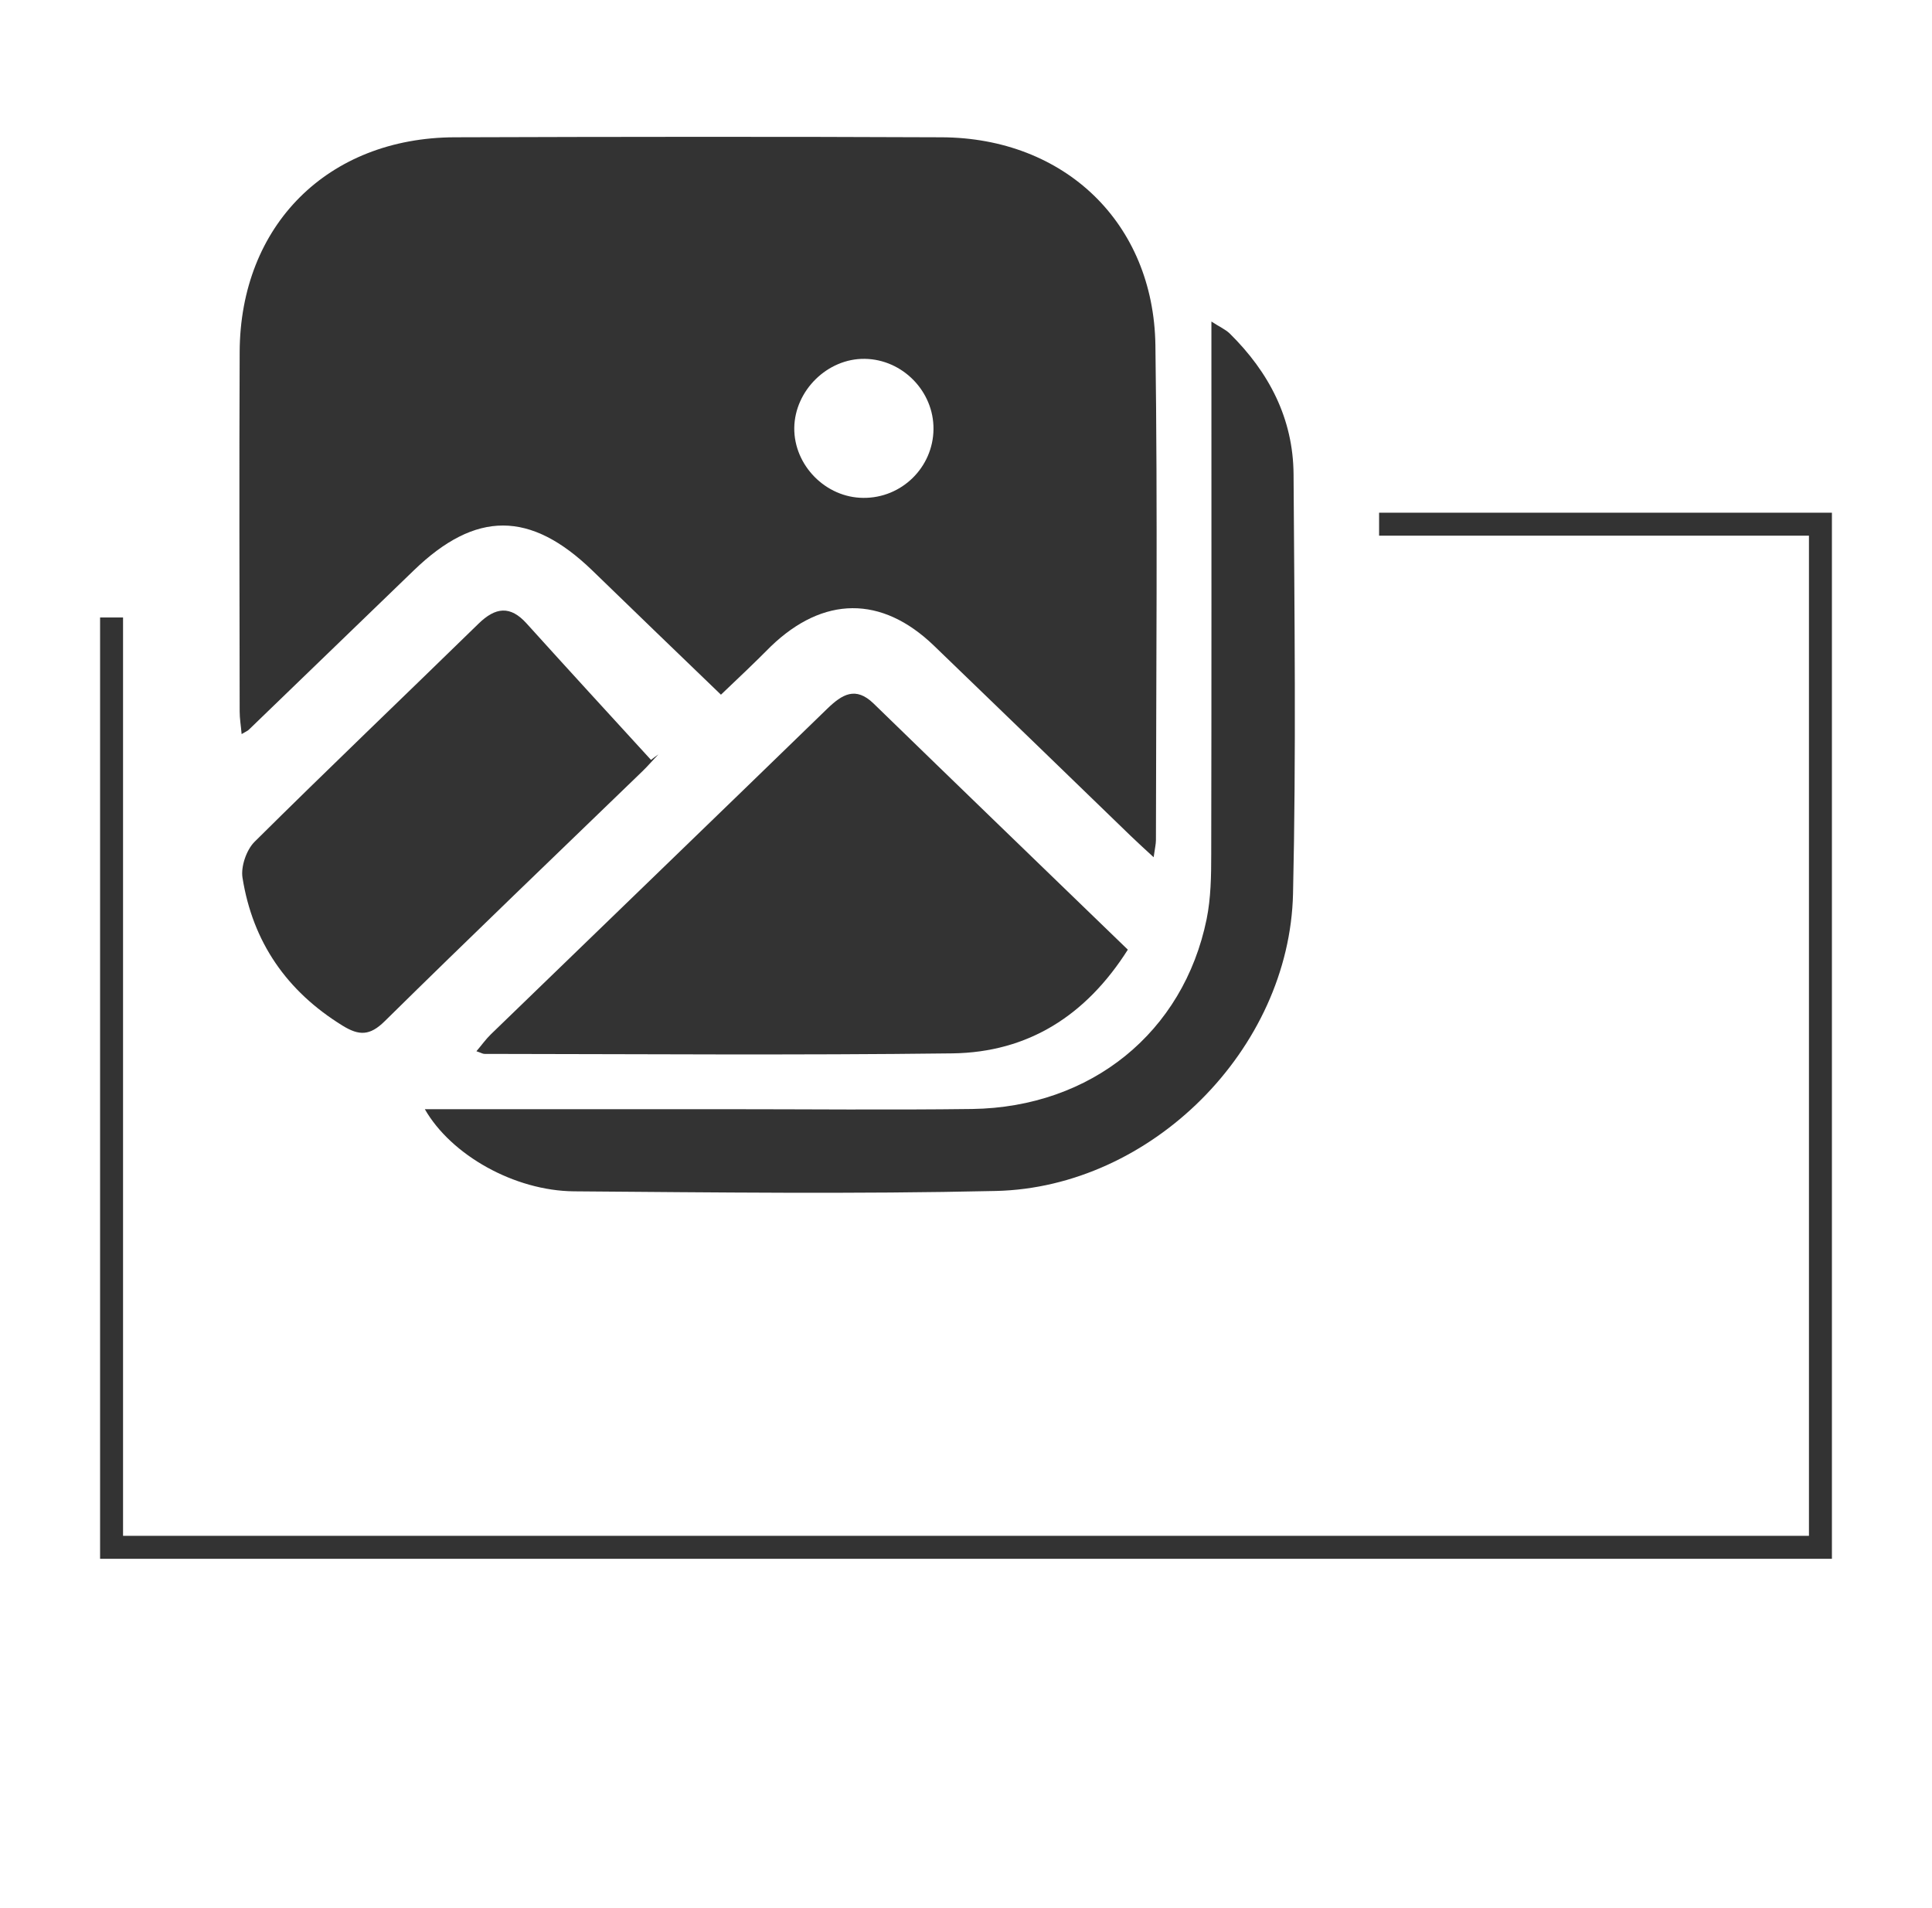 <svg width="81" height="80" viewBox="0 0 81 80" fill="none" xmlns="http://www.w3.org/2000/svg">
<g clip-path="url(#clip0_62_3122)">
<path d="M76.804 65.355H4.196V25.889H5.159V64.392H75.841V22.459H57.819V21.496H76.804V65.355Z" fill="#333333"/>
<path d="M30.226 29.126C28.389 27.356 26.611 25.645 24.841 23.926C22.241 21.408 19.944 21.4 17.344 23.919C15.041 26.141 12.737 28.371 10.433 30.593C10.381 30.645 10.315 30.667 10.13 30.778C10.1 30.422 10.048 30.126 10.048 29.83C10.041 24.808 10.026 19.778 10.048 14.756C10.07 9.445 13.744 5.778 19.055 5.756C25.863 5.734 32.67 5.726 39.478 5.756C44.633 5.778 48.367 9.341 48.441 14.474C48.537 21.393 48.47 28.311 48.463 35.222C48.463 35.393 48.419 35.563 48.367 35.941C47.952 35.556 47.67 35.304 47.396 35.037C44.648 32.378 41.907 29.719 39.152 27.067C36.959 24.956 34.515 24.985 32.315 27.104C31.648 27.778 30.967 28.422 30.226 29.126ZM39.137 17.993C39.152 16.408 37.841 15.067 36.255 15.045C34.693 15.023 33.322 16.371 33.3 17.941C33.285 19.511 34.618 20.867 36.196 20.874C37.804 20.889 39.122 19.593 39.137 17.993Z" fill="#333333"/>
<path d="M47.285 39.816C45.53 42.586 43.1 44.119 39.937 44.164C33.396 44.245 26.848 44.193 20.308 44.186C20.241 44.186 20.174 44.141 19.974 44.075C20.196 43.816 20.367 43.571 20.581 43.364C25.285 38.808 29.996 34.267 34.685 29.712C35.307 29.112 35.87 28.764 36.626 29.497C40.145 32.919 43.678 36.327 47.285 39.816Z" fill="#333333"/>
<path d="M17.811 46.504C22.063 46.504 26.167 46.504 30.278 46.504C33.774 46.504 37.263 46.541 40.759 46.496C45.752 46.422 49.618 43.281 50.589 38.533C50.767 37.652 50.781 36.726 50.781 35.822C50.796 28.837 50.789 21.844 50.789 14.859C50.789 14.459 50.789 14.067 50.789 13.481C51.13 13.704 51.374 13.807 51.559 13.985C53.204 15.607 54.218 17.548 54.233 19.889C54.27 25.748 54.344 31.607 54.211 37.467C54.063 43.993 48.27 49.785 41.752 49.933C35.863 50.067 29.959 49.993 24.063 49.948C21.567 49.926 18.915 48.43 17.811 46.504Z" fill="#333333"/>
<path d="M27.604 31.63C27.381 31.859 27.174 32.104 26.945 32.326C23.337 35.815 19.707 39.289 16.13 42.815C15.507 43.43 15.056 43.43 14.359 43C12.018 41.556 10.596 39.496 10.167 36.8C10.093 36.333 10.33 35.637 10.67 35.296C13.767 32.222 16.93 29.207 20.056 26.155C20.774 25.452 21.396 25.378 22.085 26.148C23.811 28.059 25.552 29.956 27.293 31.859C27.396 31.778 27.5 31.704 27.604 31.63Z" fill="#333333"/>
</g>
<defs>
<clipPath id="clip0_62_3122">
<rect width="80" height="80" fill="white" transform="translate(0.5)"/>
</clipPath>
</defs>
</svg>
